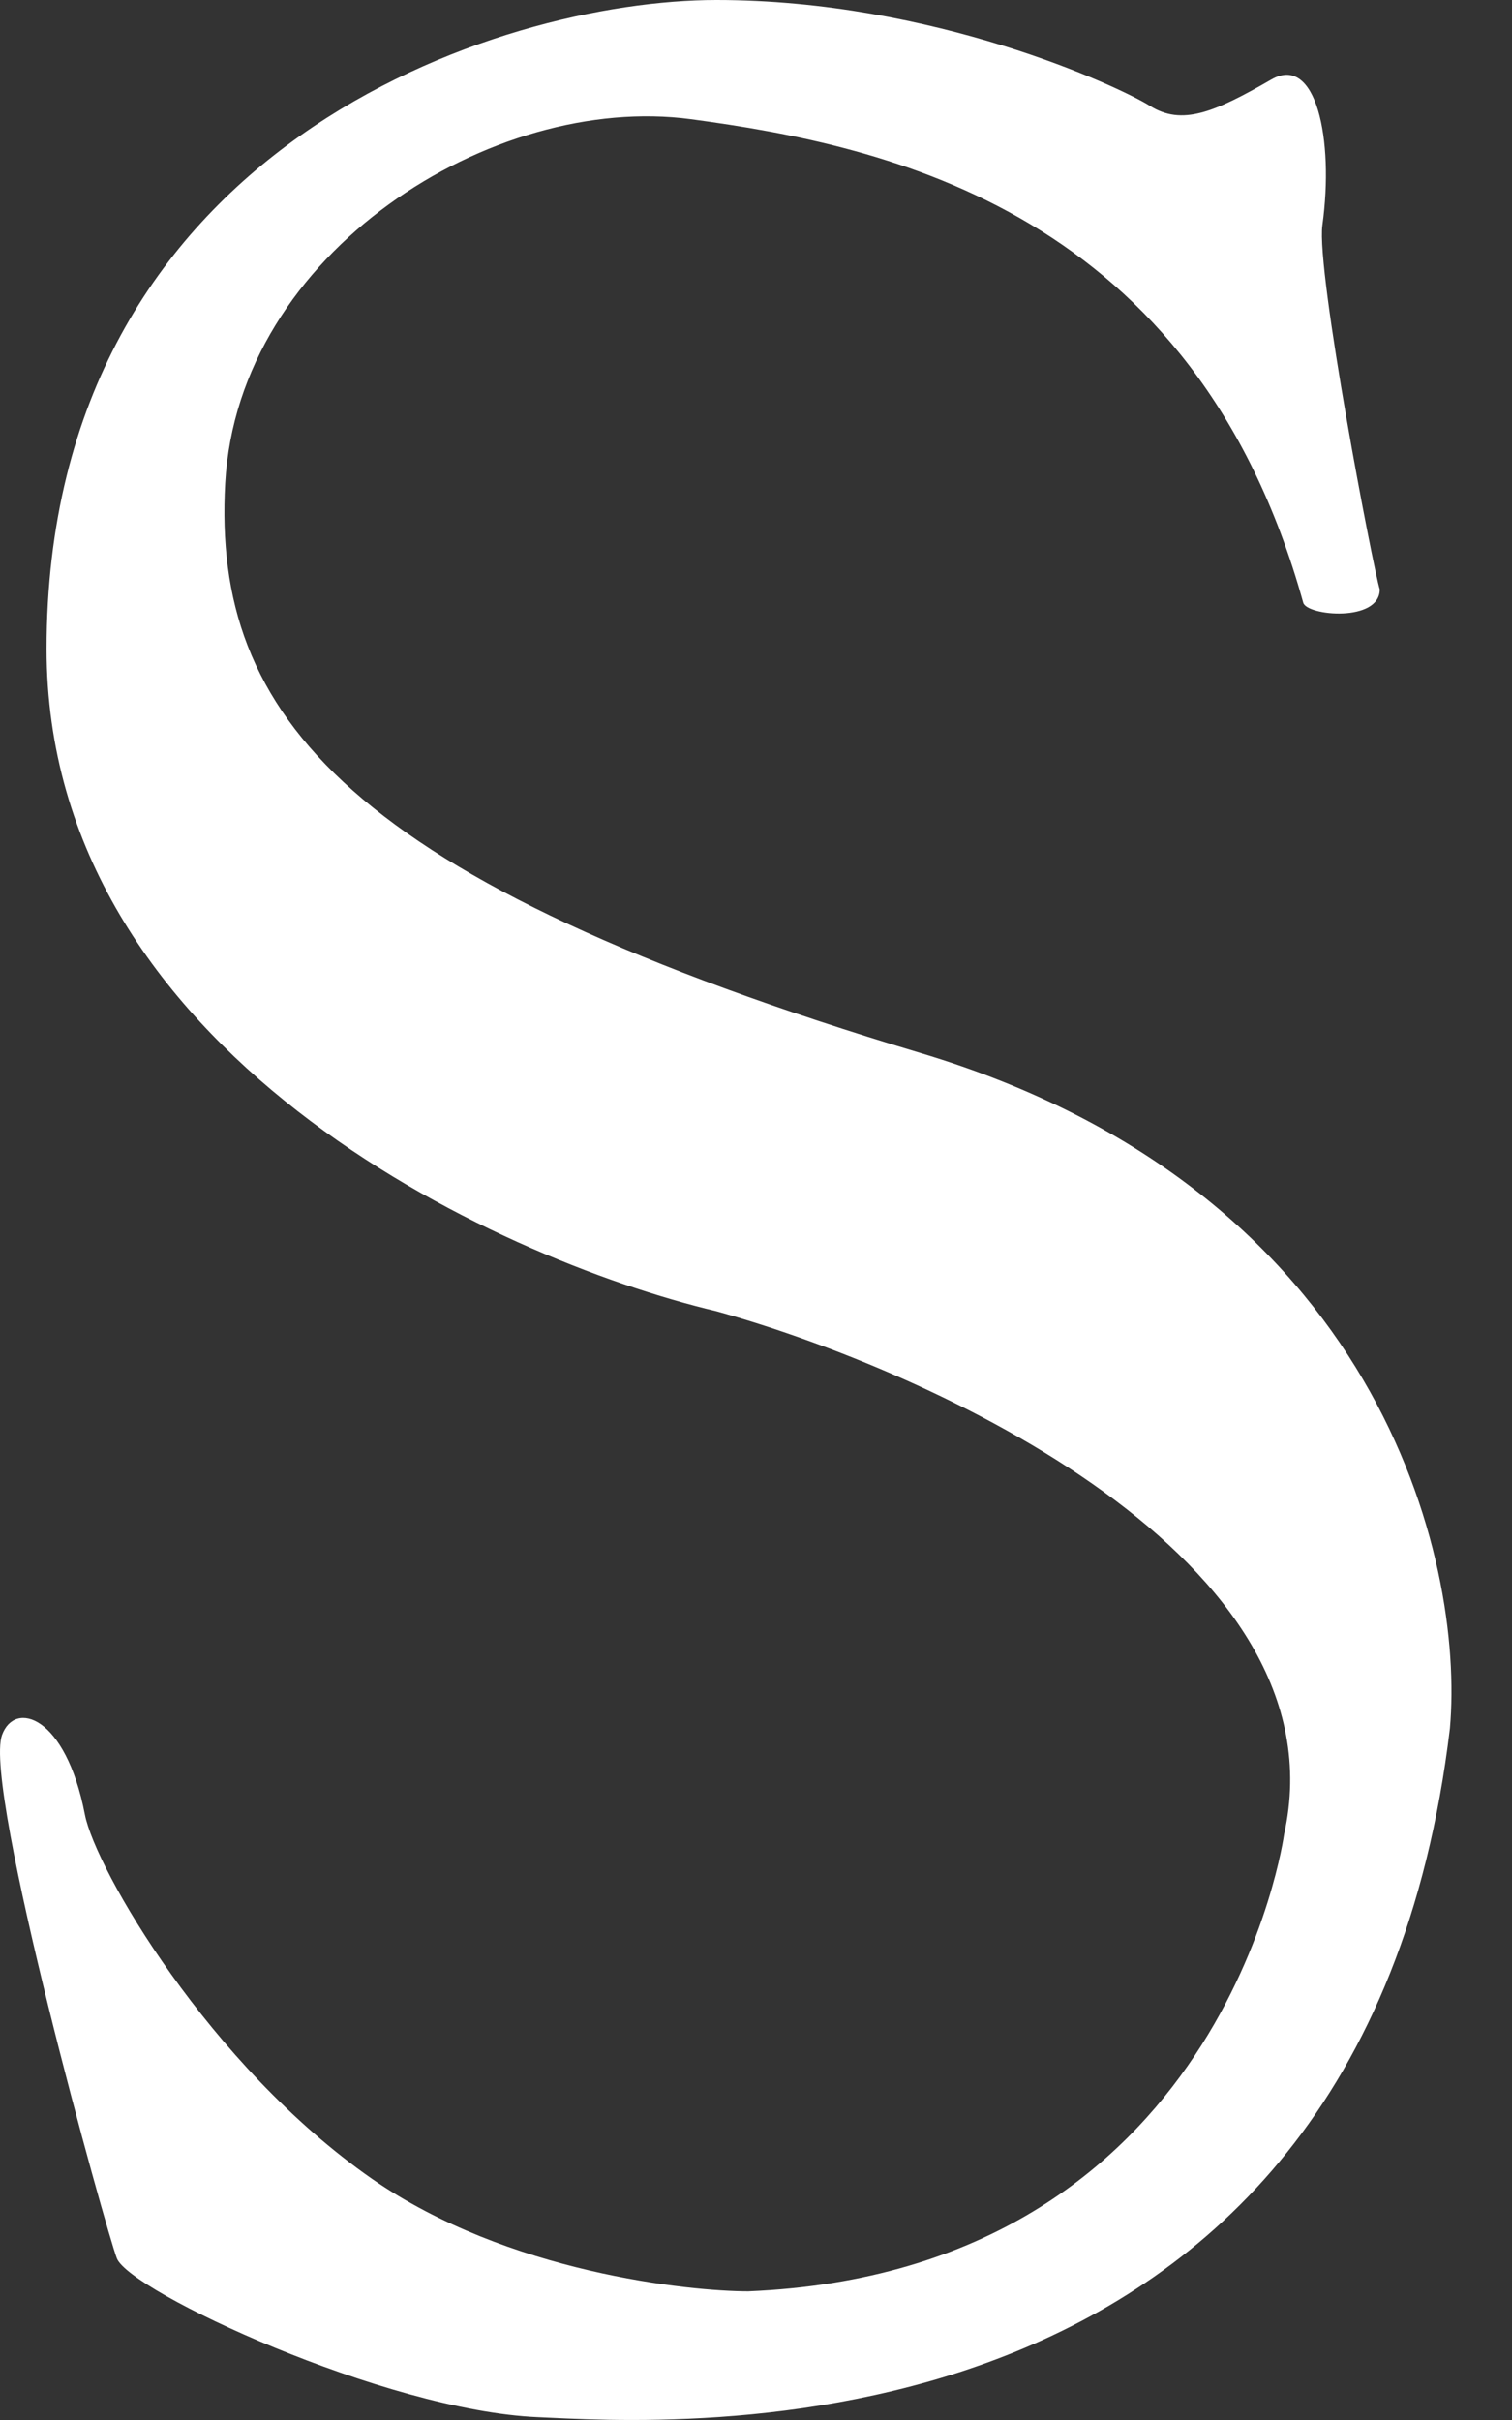 <svg width="15" height="24" viewBox="0 0 15 24" fill="none" xmlns="http://www.w3.org/2000/svg">
<rect x="0" y="0" width="15" height="24" fill="#333333" stroke="none"/>
<path d="M13.119 2.233C13.056 2.693 13.625 5.648 13.688 5.845C13.688 6.174 12.965 6.108 12.929 5.977C11.853 2.102 8.816 1.445 6.854 1.182C4.892 0.919 2.361 2.496 2.234 4.794C2.108 7.093 3.437 8.735 9.132 10.443C13.688 11.809 14.532 15.478 14.384 17.142C13.498 24.563 6.55 24.024 5.335 23.972C3.816 23.906 1.285 22.724 1.159 22.396C1.057 22.133 -0.17 17.733 0.02 17.207C0.145 16.86 0.652 17.01 0.842 17.995C0.946 18.533 2.076 20.484 3.69 21.608C5.034 22.543 6.848 22.724 7.423 22.724C12.15 22.527 12.739 18.192 12.739 18.192C13.346 15.46 9.237 13.595 7.107 13.004C4.892 12.479 0.462 10.429 0.462 6.436C0.462 1.445 4.955 0 7.107 0C9.258 0 11.094 0.854 11.41 1.051C11.726 1.248 12.043 1.117 12.613 0.788C13.056 0.533 13.236 1.379 13.119 2.233Z" fill="white" style="fill:white;fill:white;fill-opacity:1;"/>
</svg>
